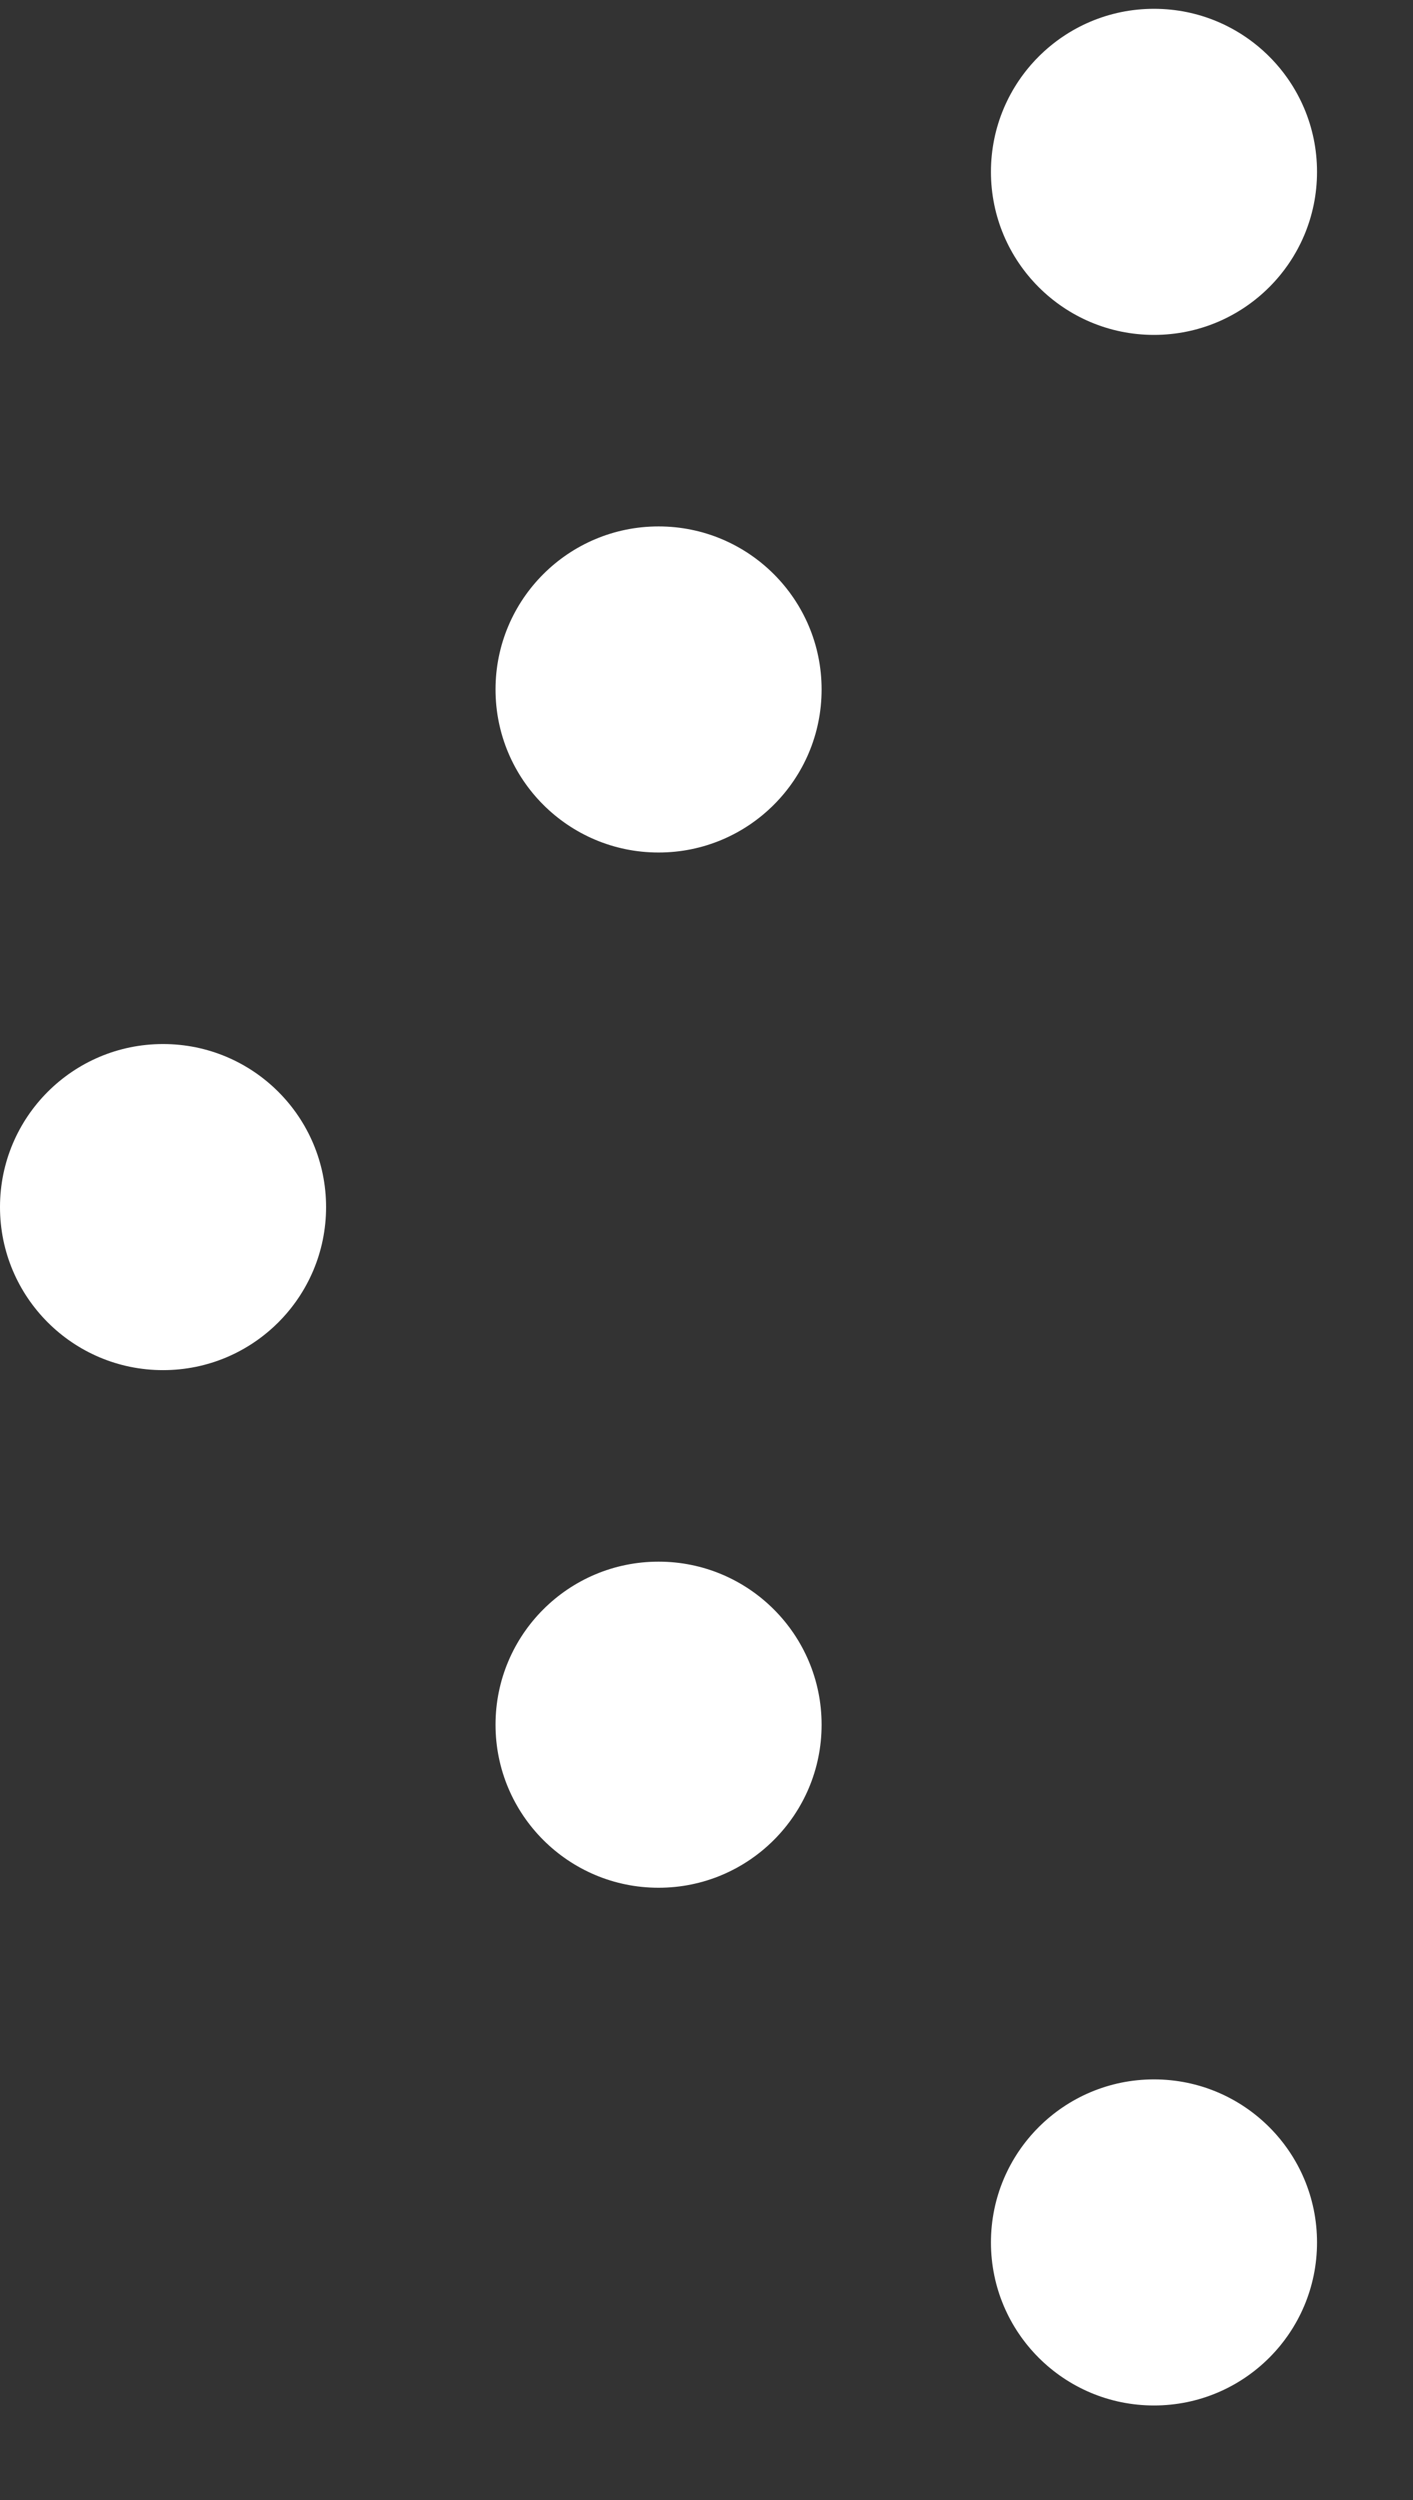 <svg width="13" height="23" viewBox="0 0 13 23" fill="none" xmlns="http://www.w3.org/2000/svg">
  <rect x="0" y="0" width="13" height="23" fill="#333333" stroke="none"/>
  <circle cx="10.617" cy="1.581" r="1.5" fill="white"/>
  <circle cx="10.617" cy="20.63" r="1.5" fill="white"/>
  <circle cx="1.5" cy="11.105" r="1.5" fill="white"/>
  <circle cx="6.059" cy="15.867" r="1.5" fill="white"/>
  <circle cx="6.059" cy="6.343" r="1.5" fill="white"/>
</svg>
